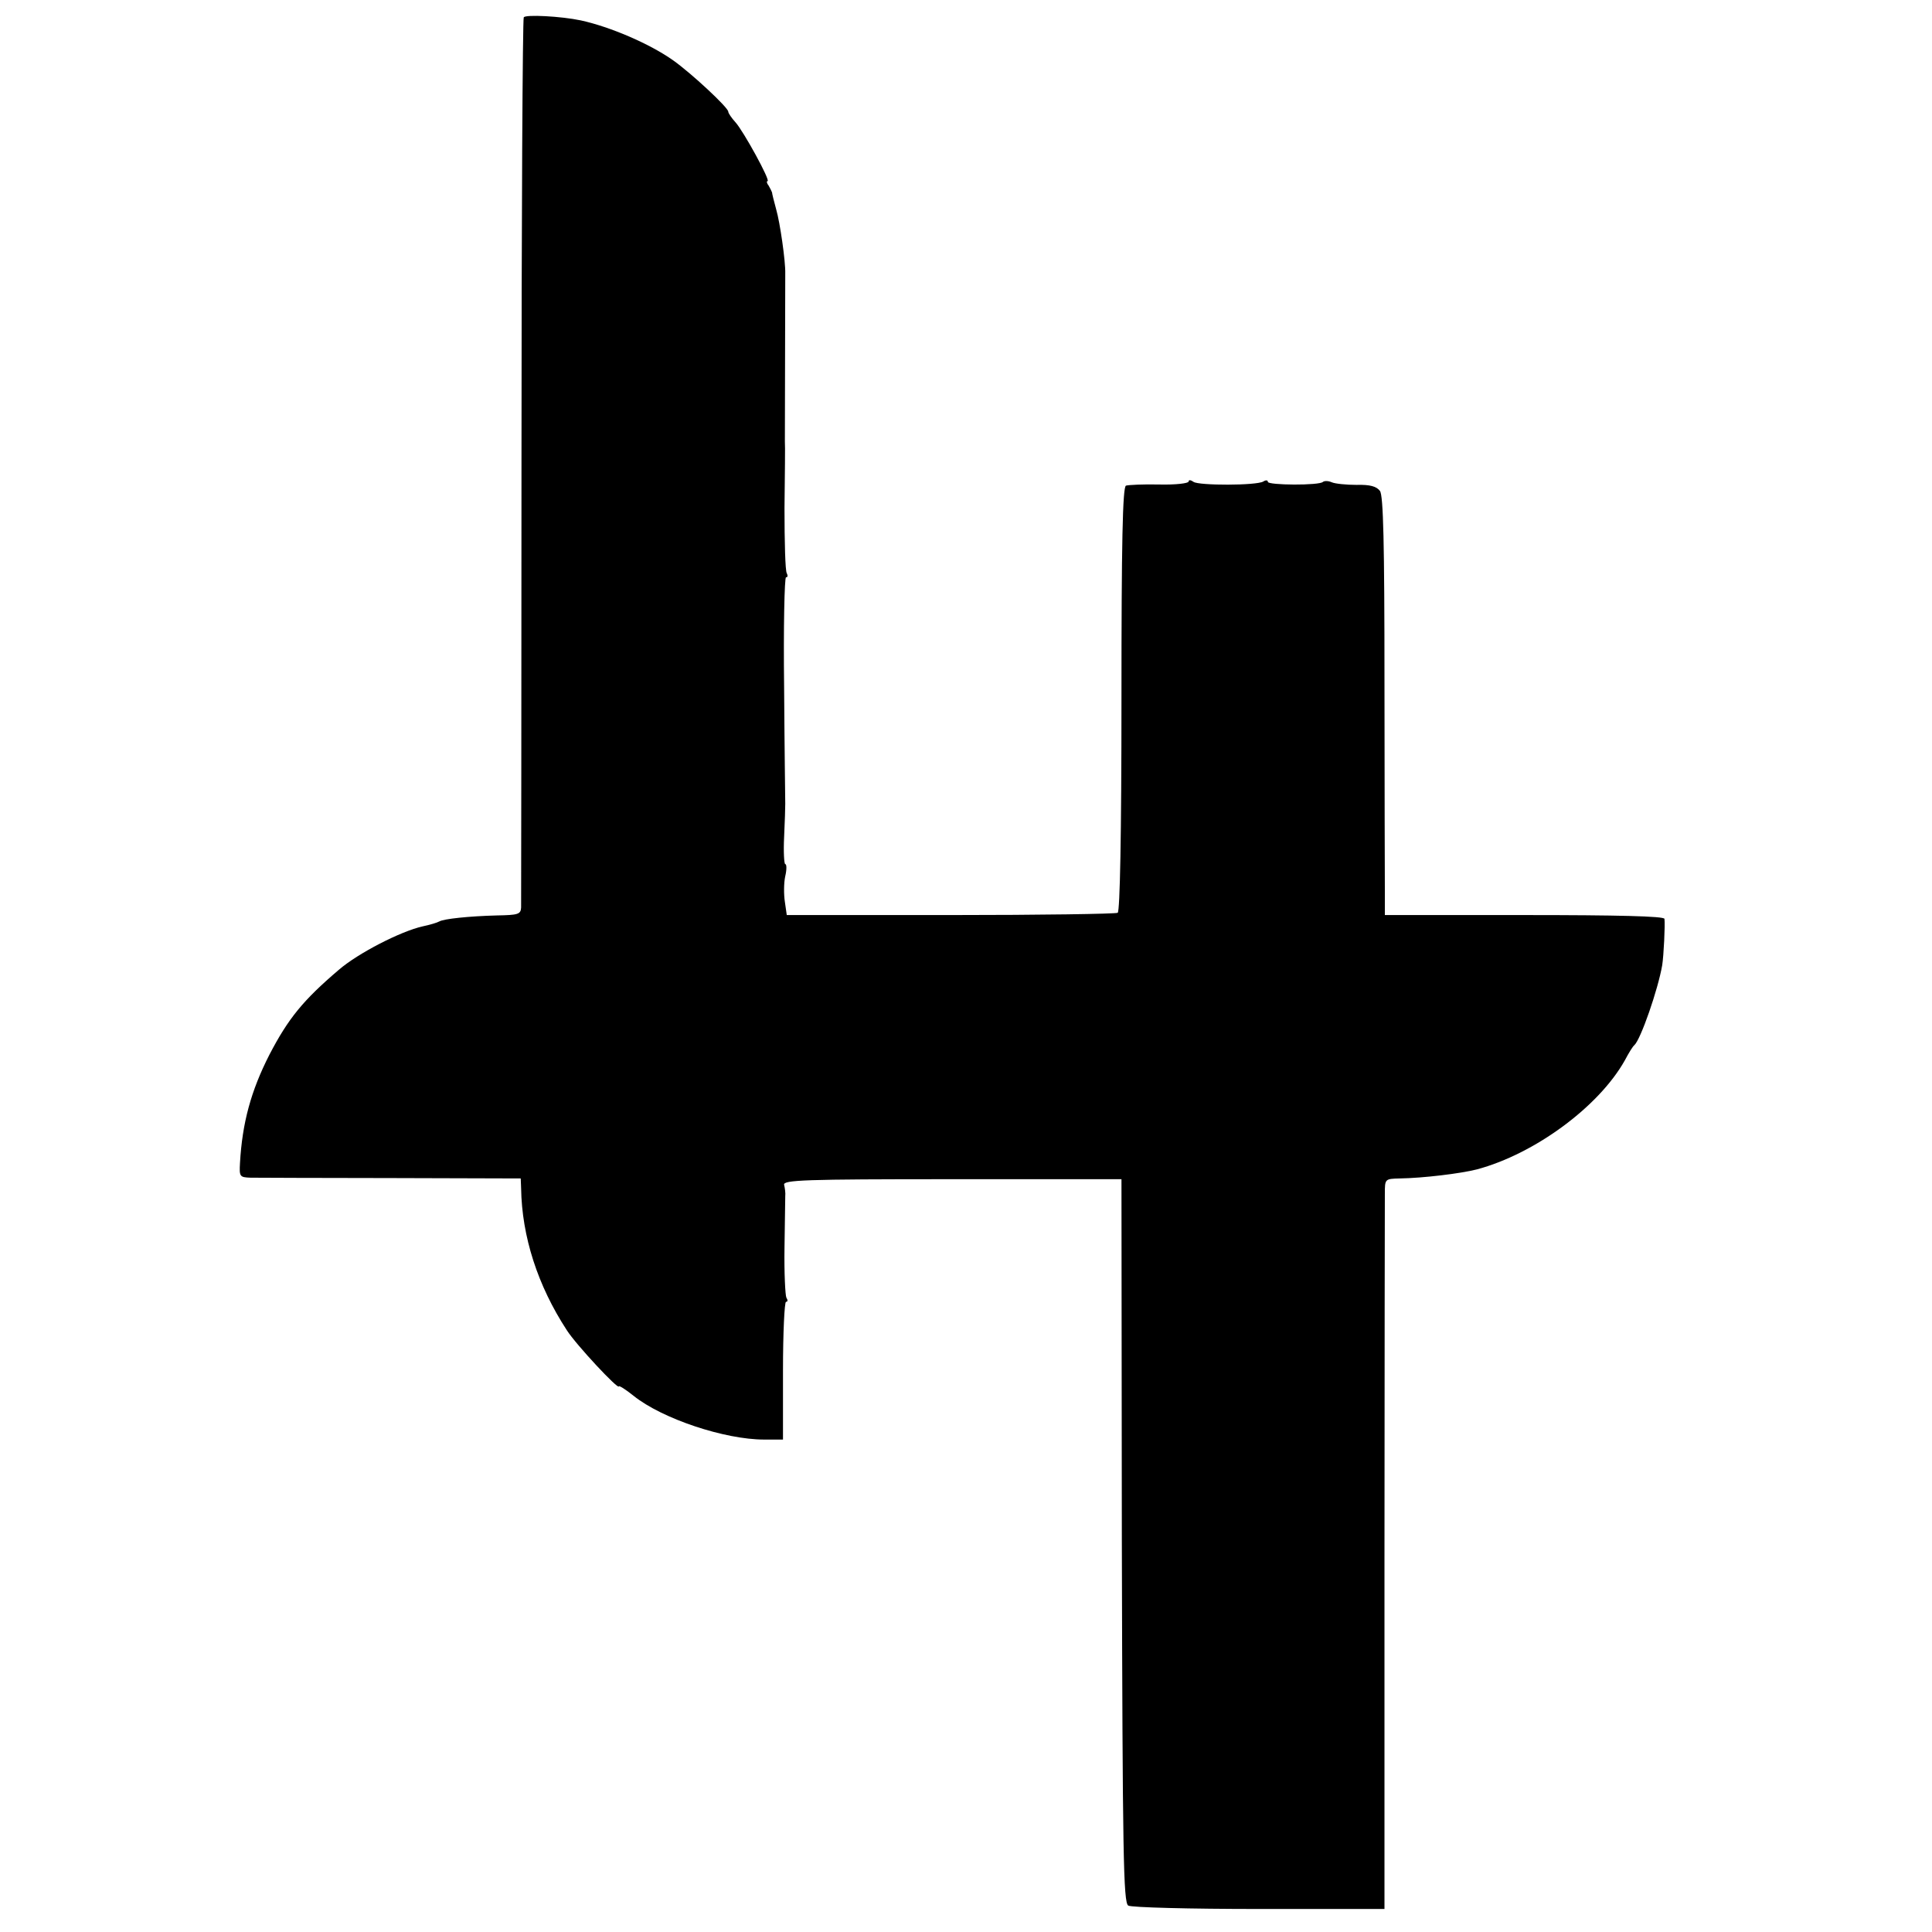 <?xml version="1.0" standalone="no"?>
<!DOCTYPE svg PUBLIC "-//W3C//DTD SVG 20010904//EN"
 "http://www.w3.org/TR/2001/REC-SVG-20010904/DTD/svg10.dtd">
<svg version="1.0" xmlns="http://www.w3.org/2000/svg"
 width="512pt" height="512pt" viewBox="0 0 512 512"
 preserveAspectRatio="xMidYMid meet">
<g transform="translate(0,512) scale(0.1,-0.1)"
fill="#000000" stroke="none">
<path d="M1388 5074 c-3 -5 -6 -533 -6 -1174 0 -641 -1 -1174 -1 -1185 -1 -18
-8 -20 -64 -21 -75 -2 -141 -9 -153 -16 -5 -3 -25 -9 -44 -13 -58 -13 -171
-71 -222 -115 -95 -81 -134 -129 -184 -225 -49 -96 -72 -181 -78 -287 -2 -36
-1 -38 28 -39 17 0 185 -1 374 -1 l342 -1 1 -26 c2 -128 44 -258 121 -376 24
-38 138 -160 138 -149 0 3 18 -8 39 -25 76 -61 242 -116 346 -116 l50 0 0 183
c0 100 4 182 8 182 5 0 5 5 1 11 -3 6 -6 66 -5 132 1 67 2 129 2 137 1 8 -1
22 -3 30 -3 13 53 15 445 15 l449 0 1 -958 c2 -833 4 -959 17 -967 8 -5 164
-9 347 -9 l332 0 0 927 c0 510 1 945 1 968 0 40 0 40 40 41 62 1 161 13 204
24 153 41 323 166 392 289 10 19 21 37 25 40 17 15 63 148 74 212 4 25 8 107
6 123 -1 7 -124 10 -371 10 l-370 0 0 65 c0 36 -1 285 -1 554 0 367 -3 493
-12 505 -9 12 -26 17 -62 16 -27 0 -57 3 -66 7 -9 4 -19 4 -23 1 -9 -10 -146
-9 -146 0 0 5 -6 5 -12 1 -18 -11 -171 -11 -185 -1 -7 5 -13 6 -13 1 0 -5 -35
-9 -77 -8 -43 1 -83 -1 -89 -3 -9 -3 -12 -153 -12 -565 0 -362 -4 -563 -10
-567 -6 -3 -205 -6 -444 -6 l-433 0 -5 35 c-3 19 -3 50 1 68 4 17 4 32 0 32
-3 0 -5 33 -3 72 2 40 3 80 3 88 0 8 -2 147 -3 307 -2 161 1 293 5 293 5 0 5
5 2 11 -4 6 -6 83 -6 172 1 89 2 169 1 177 0 12 1 397 1 445 1 32 -14 136 -24
170 -6 22 -11 42 -11 45 -1 3 -5 11 -9 18 -5 6 -6 12 -3 12 9 0 -64 133 -85
156 -10 11 -19 24 -19 28 0 11 -98 102 -146 136 -62 44 -167 89 -245 106 -52
11 -147 16 -151 8z"/>
</g>
</svg>
